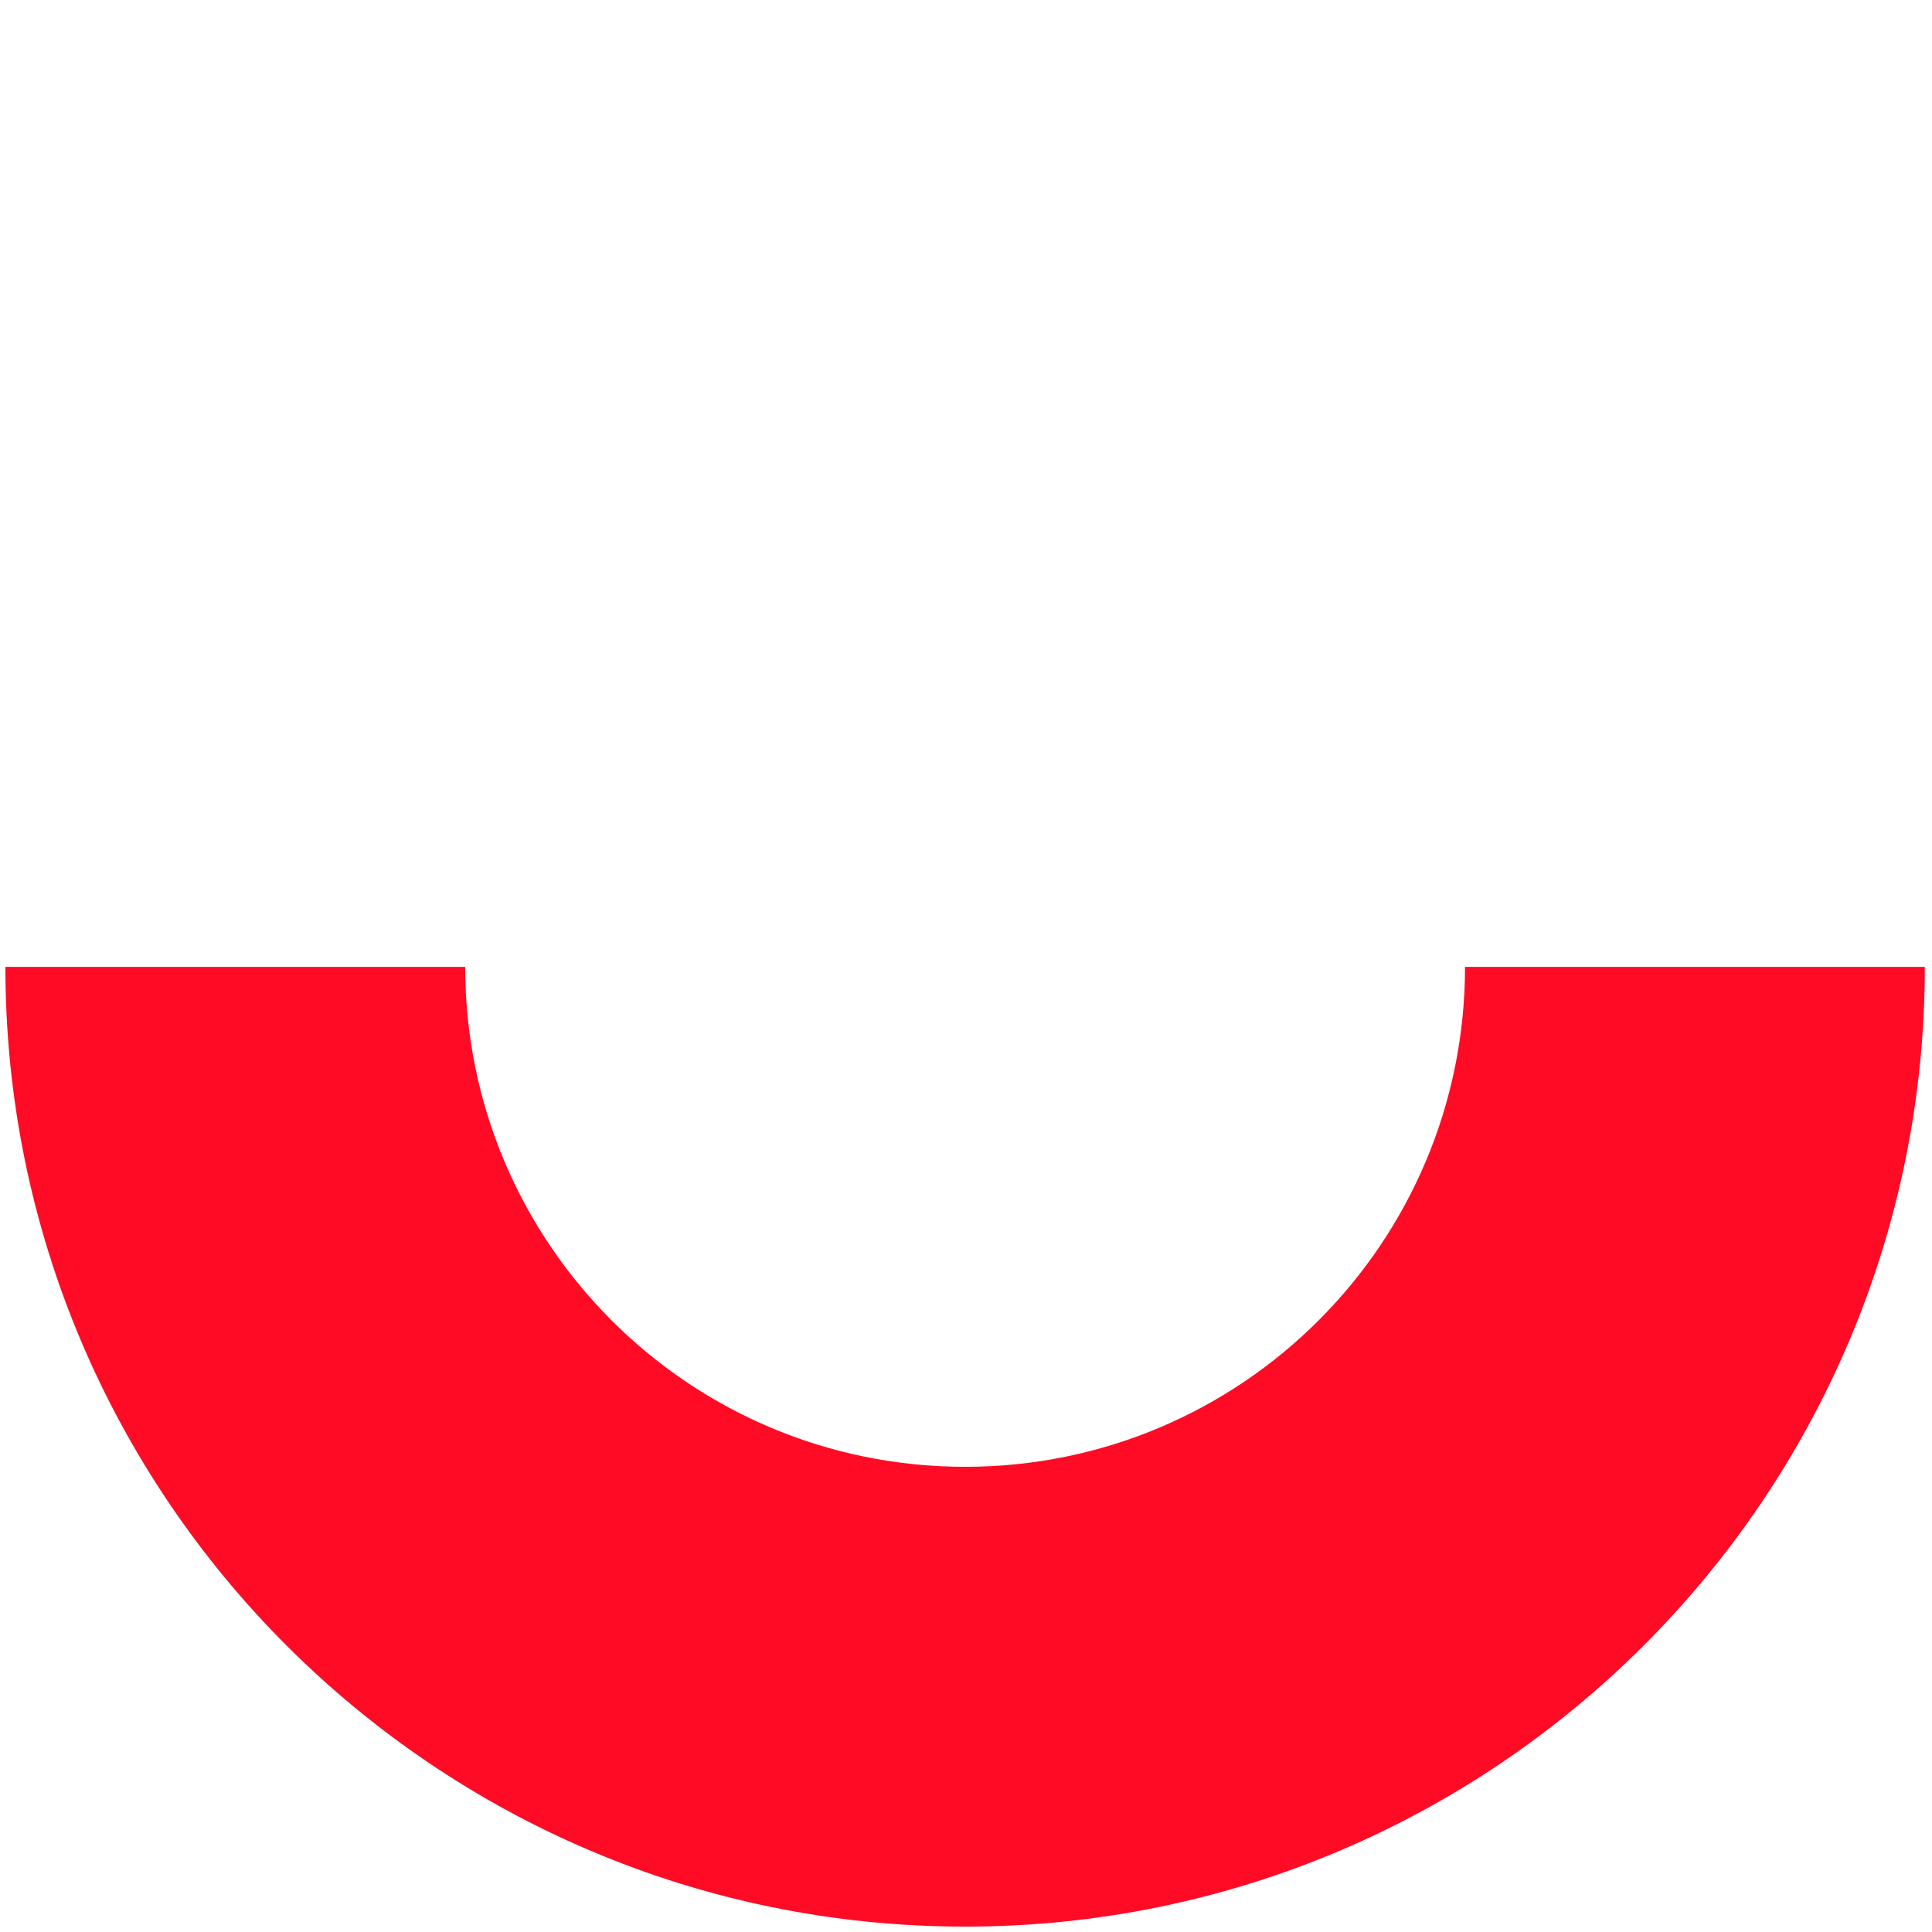 <?xml version="1.0" encoding="UTF-8"?> <!-- Creator: CorelDRAW 2019 (64-Bit) --> <svg xmlns="http://www.w3.org/2000/svg" xmlns:xlink="http://www.w3.org/1999/xlink" xml:space="preserve" width="62.257mm" height="62.257mm" style="shape-rendering:geometricPrecision; text-rendering:geometricPrecision; image-rendering:optimizeQuality; fill-rule:evenodd; clip-rule:evenodd" viewBox="0 0 6225.7 6225.7"> <defs> <style type="text/css"> <![CDATA[ .fil0 {fill:#FF0B25;fill-rule:nonzero} ]]> </style> </defs> <g id="GFG">  <path class="fil0" d="M6202.57 3115.73c0,853.9 -346.18,1627.05 -905.86,2186.74 -559.69,559.68 -1332.84,905.86 -2186.74,905.86 -853.9,0 -1627.05,-346.18 -2186.74,-905.86 -559.68,-559.69 -905.86,-1332.84 -905.86,-2186.74l1481.68 0c0,444.92 180.29,847.69 471.76,1139.16 291.47,291.47 694.24,471.76 1139.16,471.76 444.92,0 847.69,-180.29 1139.16,-471.76 291.47,-291.47 471.76,-694.24 471.76,-1139.16l1481.68 0z"></path> </g> </svg> 